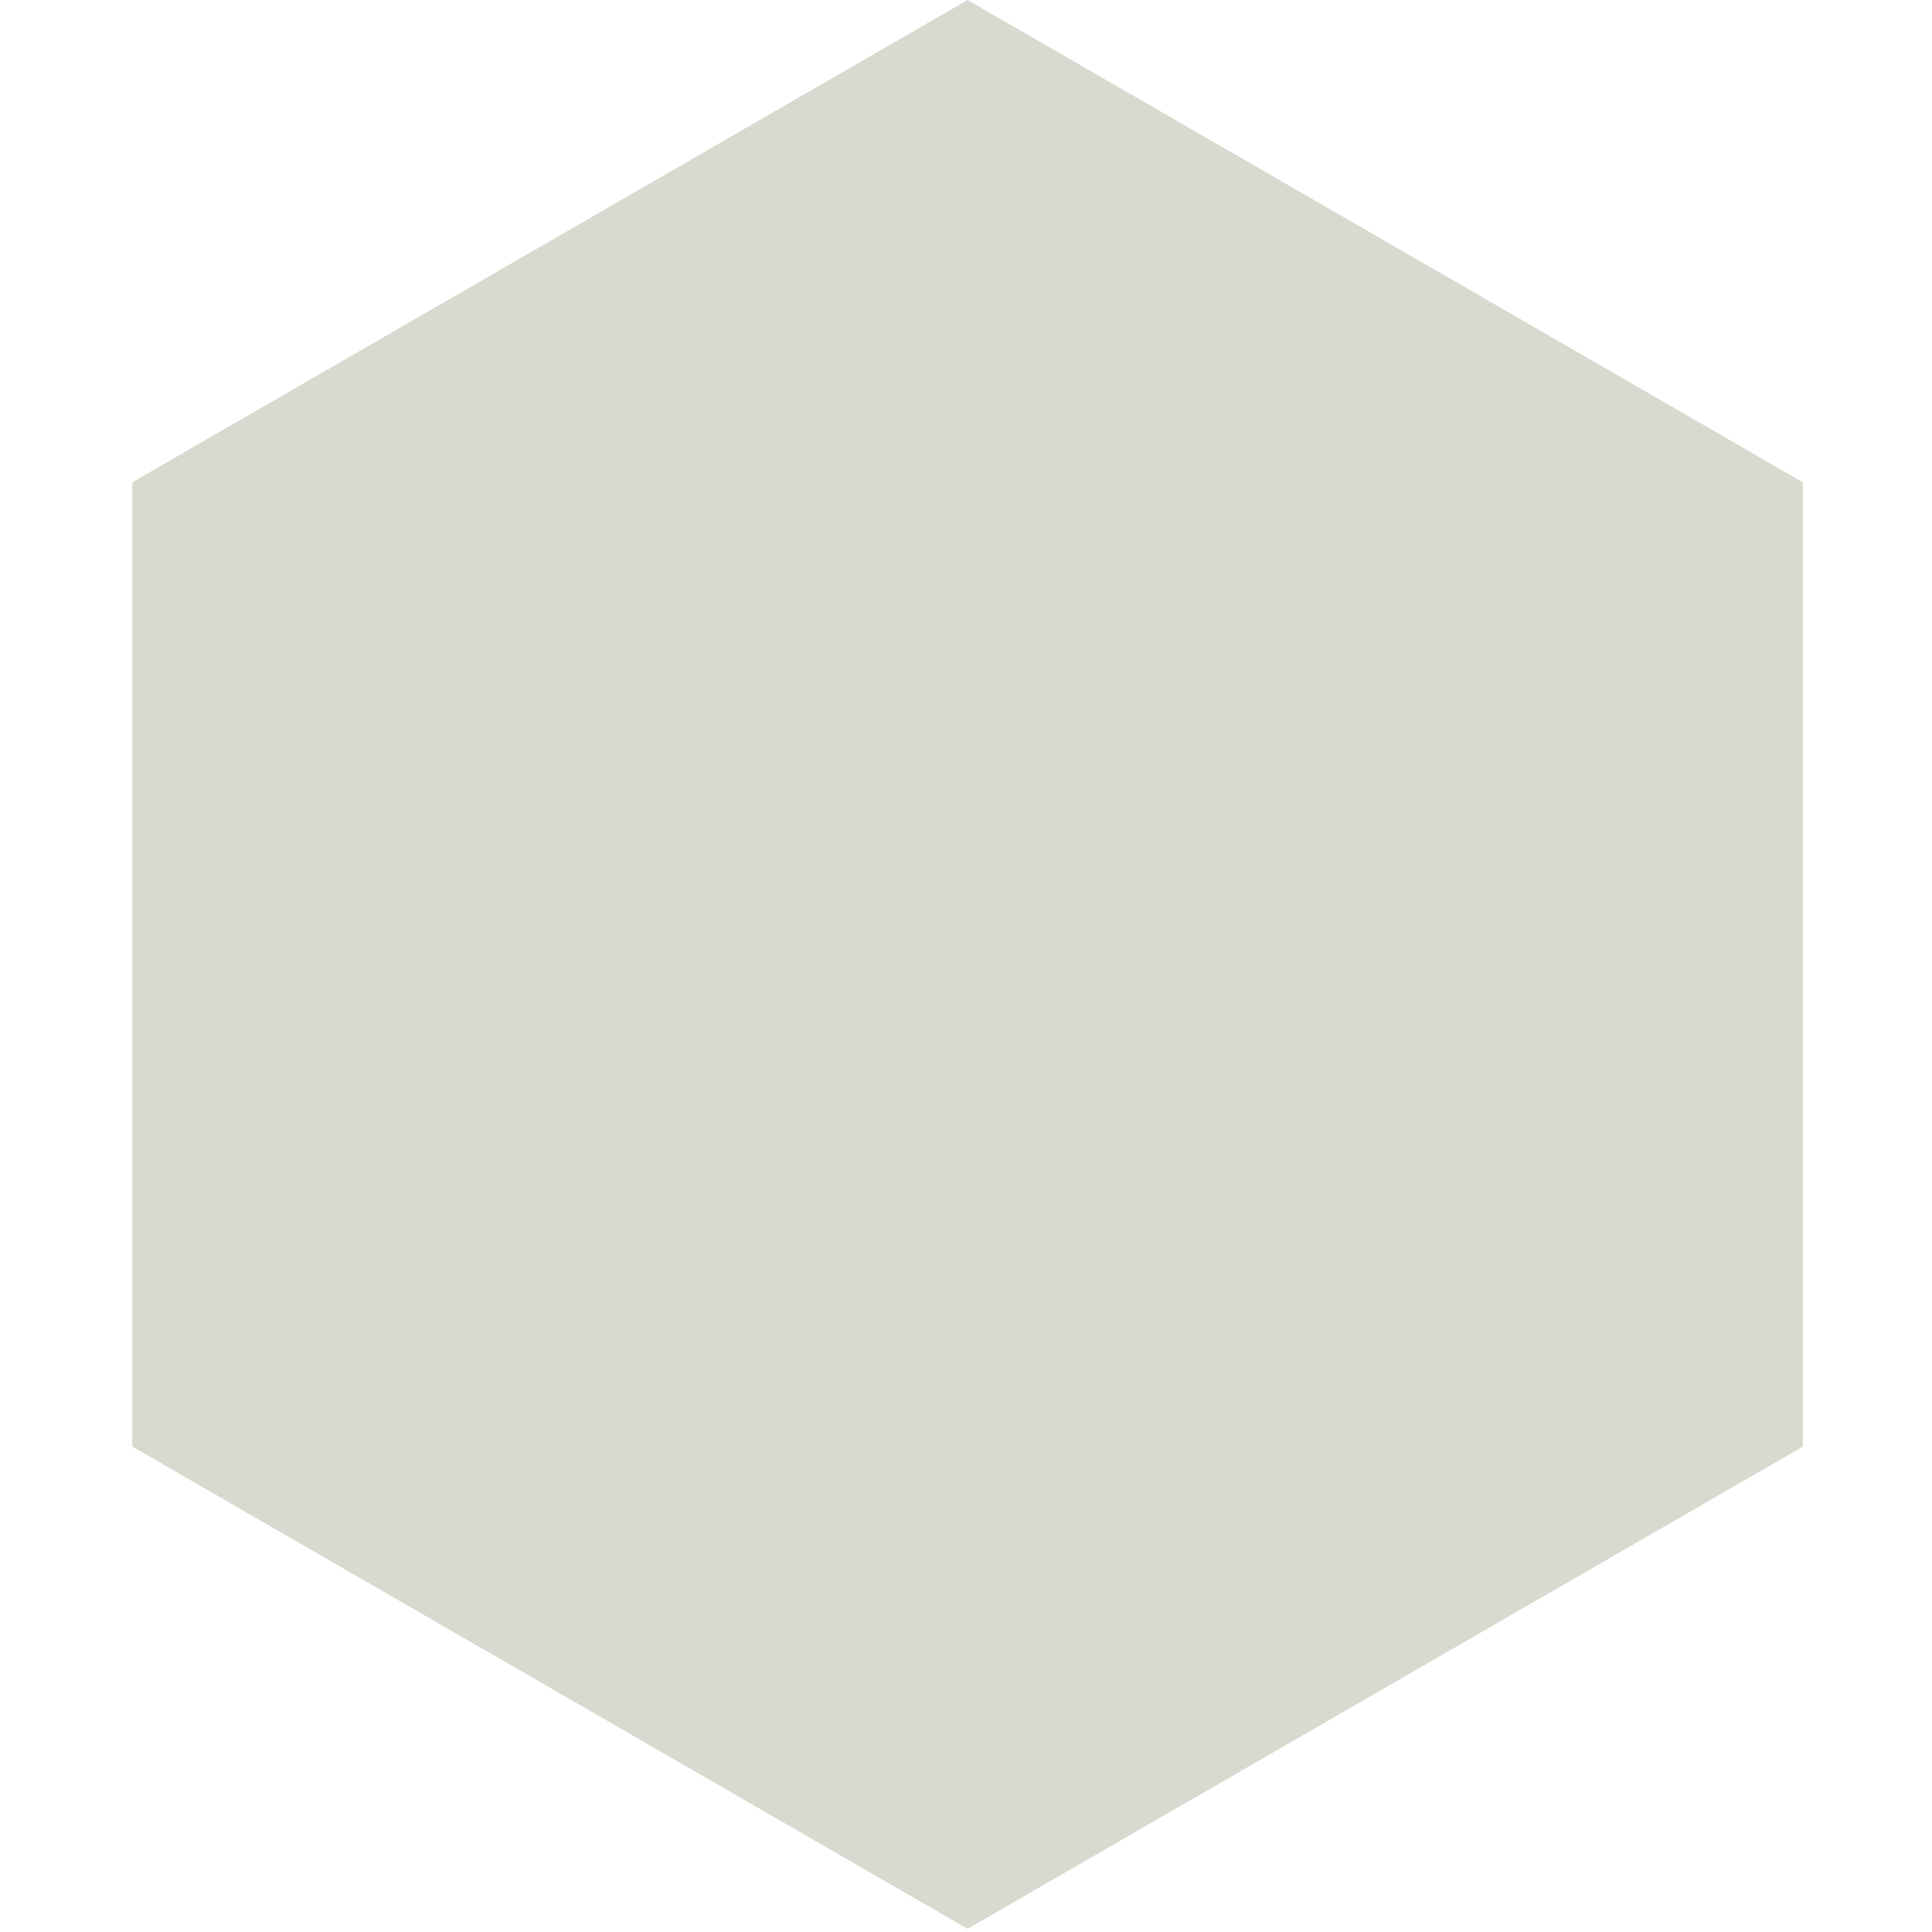 <svg width="94" height="94" viewBox="0 0 94 94" fill="none" xmlns="http://www.w3.org/2000/svg">
<path d="M47.077 0L87.713 23.462V70.385L47.077 93.846L6.44 70.385V23.462L47.077 0Z" fill="#DAD9CF"/>
</svg>
